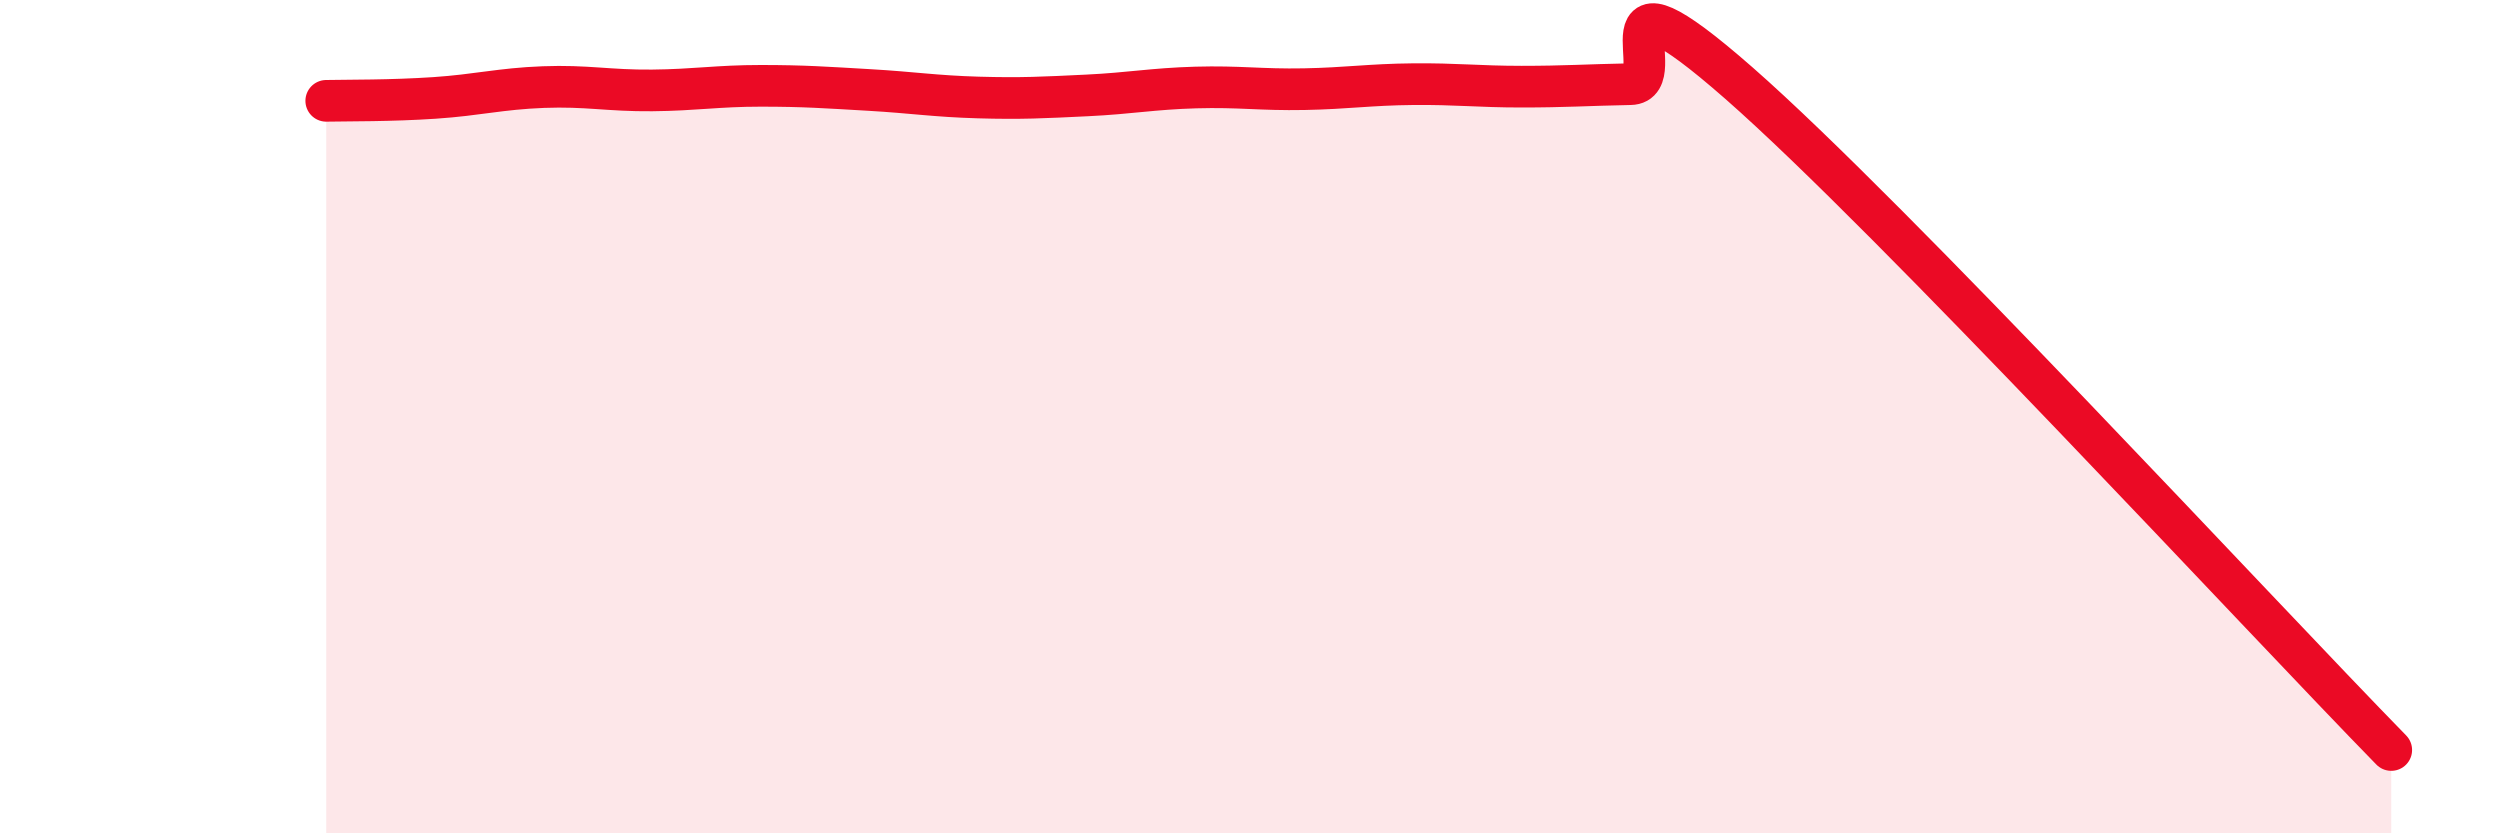 
    <svg width="60" height="20" viewBox="0 0 60 20" xmlns="http://www.w3.org/2000/svg">
      <path
        d="M 7.83,2.42 C 8.35,2.41 9.39,2.42 10.43,2.35 C 11.47,2.28 12,2.13 13.04,2.09 C 14.08,2.05 14.61,2.18 15.65,2.17 C 16.69,2.16 17.22,2.06 18.26,2.06 C 19.3,2.06 19.83,2.1 20.87,2.16 C 21.91,2.22 22.44,2.31 23.48,2.34 C 24.52,2.37 25.05,2.34 26.09,2.29 C 27.13,2.24 27.66,2.13 28.7,2.1 C 29.74,2.07 30.26,2.16 31.3,2.14 C 32.34,2.12 32.87,2.03 33.91,2.02 C 34.95,2.01 35.48,2.08 36.52,2.08 C 37.56,2.08 38.09,2.04 39.13,2.02 C 40.17,2 38.09,-1.2 41.74,2 C 45.39,5.2 54.26,14.8 57.39,18L57.39 20L7.83 20Z"
        fill="#EB0A25"
        opacity="0.1"
        stroke-linecap="round"
        stroke-linejoin="round"
      />
      <path
        d="M 7.83,2.42 C 8.35,2.41 9.39,2.42 10.43,2.35 C 11.47,2.28 12,2.13 13.04,2.09 C 14.08,2.05 14.61,2.18 15.65,2.17 C 16.69,2.16 17.22,2.06 18.26,2.06 C 19.3,2.06 19.83,2.1 20.87,2.16 C 21.91,2.22 22.44,2.31 23.48,2.34 C 24.52,2.37 25.05,2.34 26.09,2.29 C 27.13,2.24 27.66,2.13 28.7,2.1 C 29.74,2.07 30.26,2.16 31.3,2.14 C 32.34,2.12 32.87,2.03 33.91,2.02 C 34.95,2.01 35.48,2.08 36.52,2.08 C 37.56,2.08 38.09,2.04 39.13,2.02 C 40.17,2 38.09,-1.2 41.74,2 C 45.39,5.2 54.26,14.8 57.39,18"
        stroke="#EB0A25"
        stroke-width="1"
        fill="none"
        stroke-linecap="round"
        stroke-linejoin="round"
      />
    </svg>
  